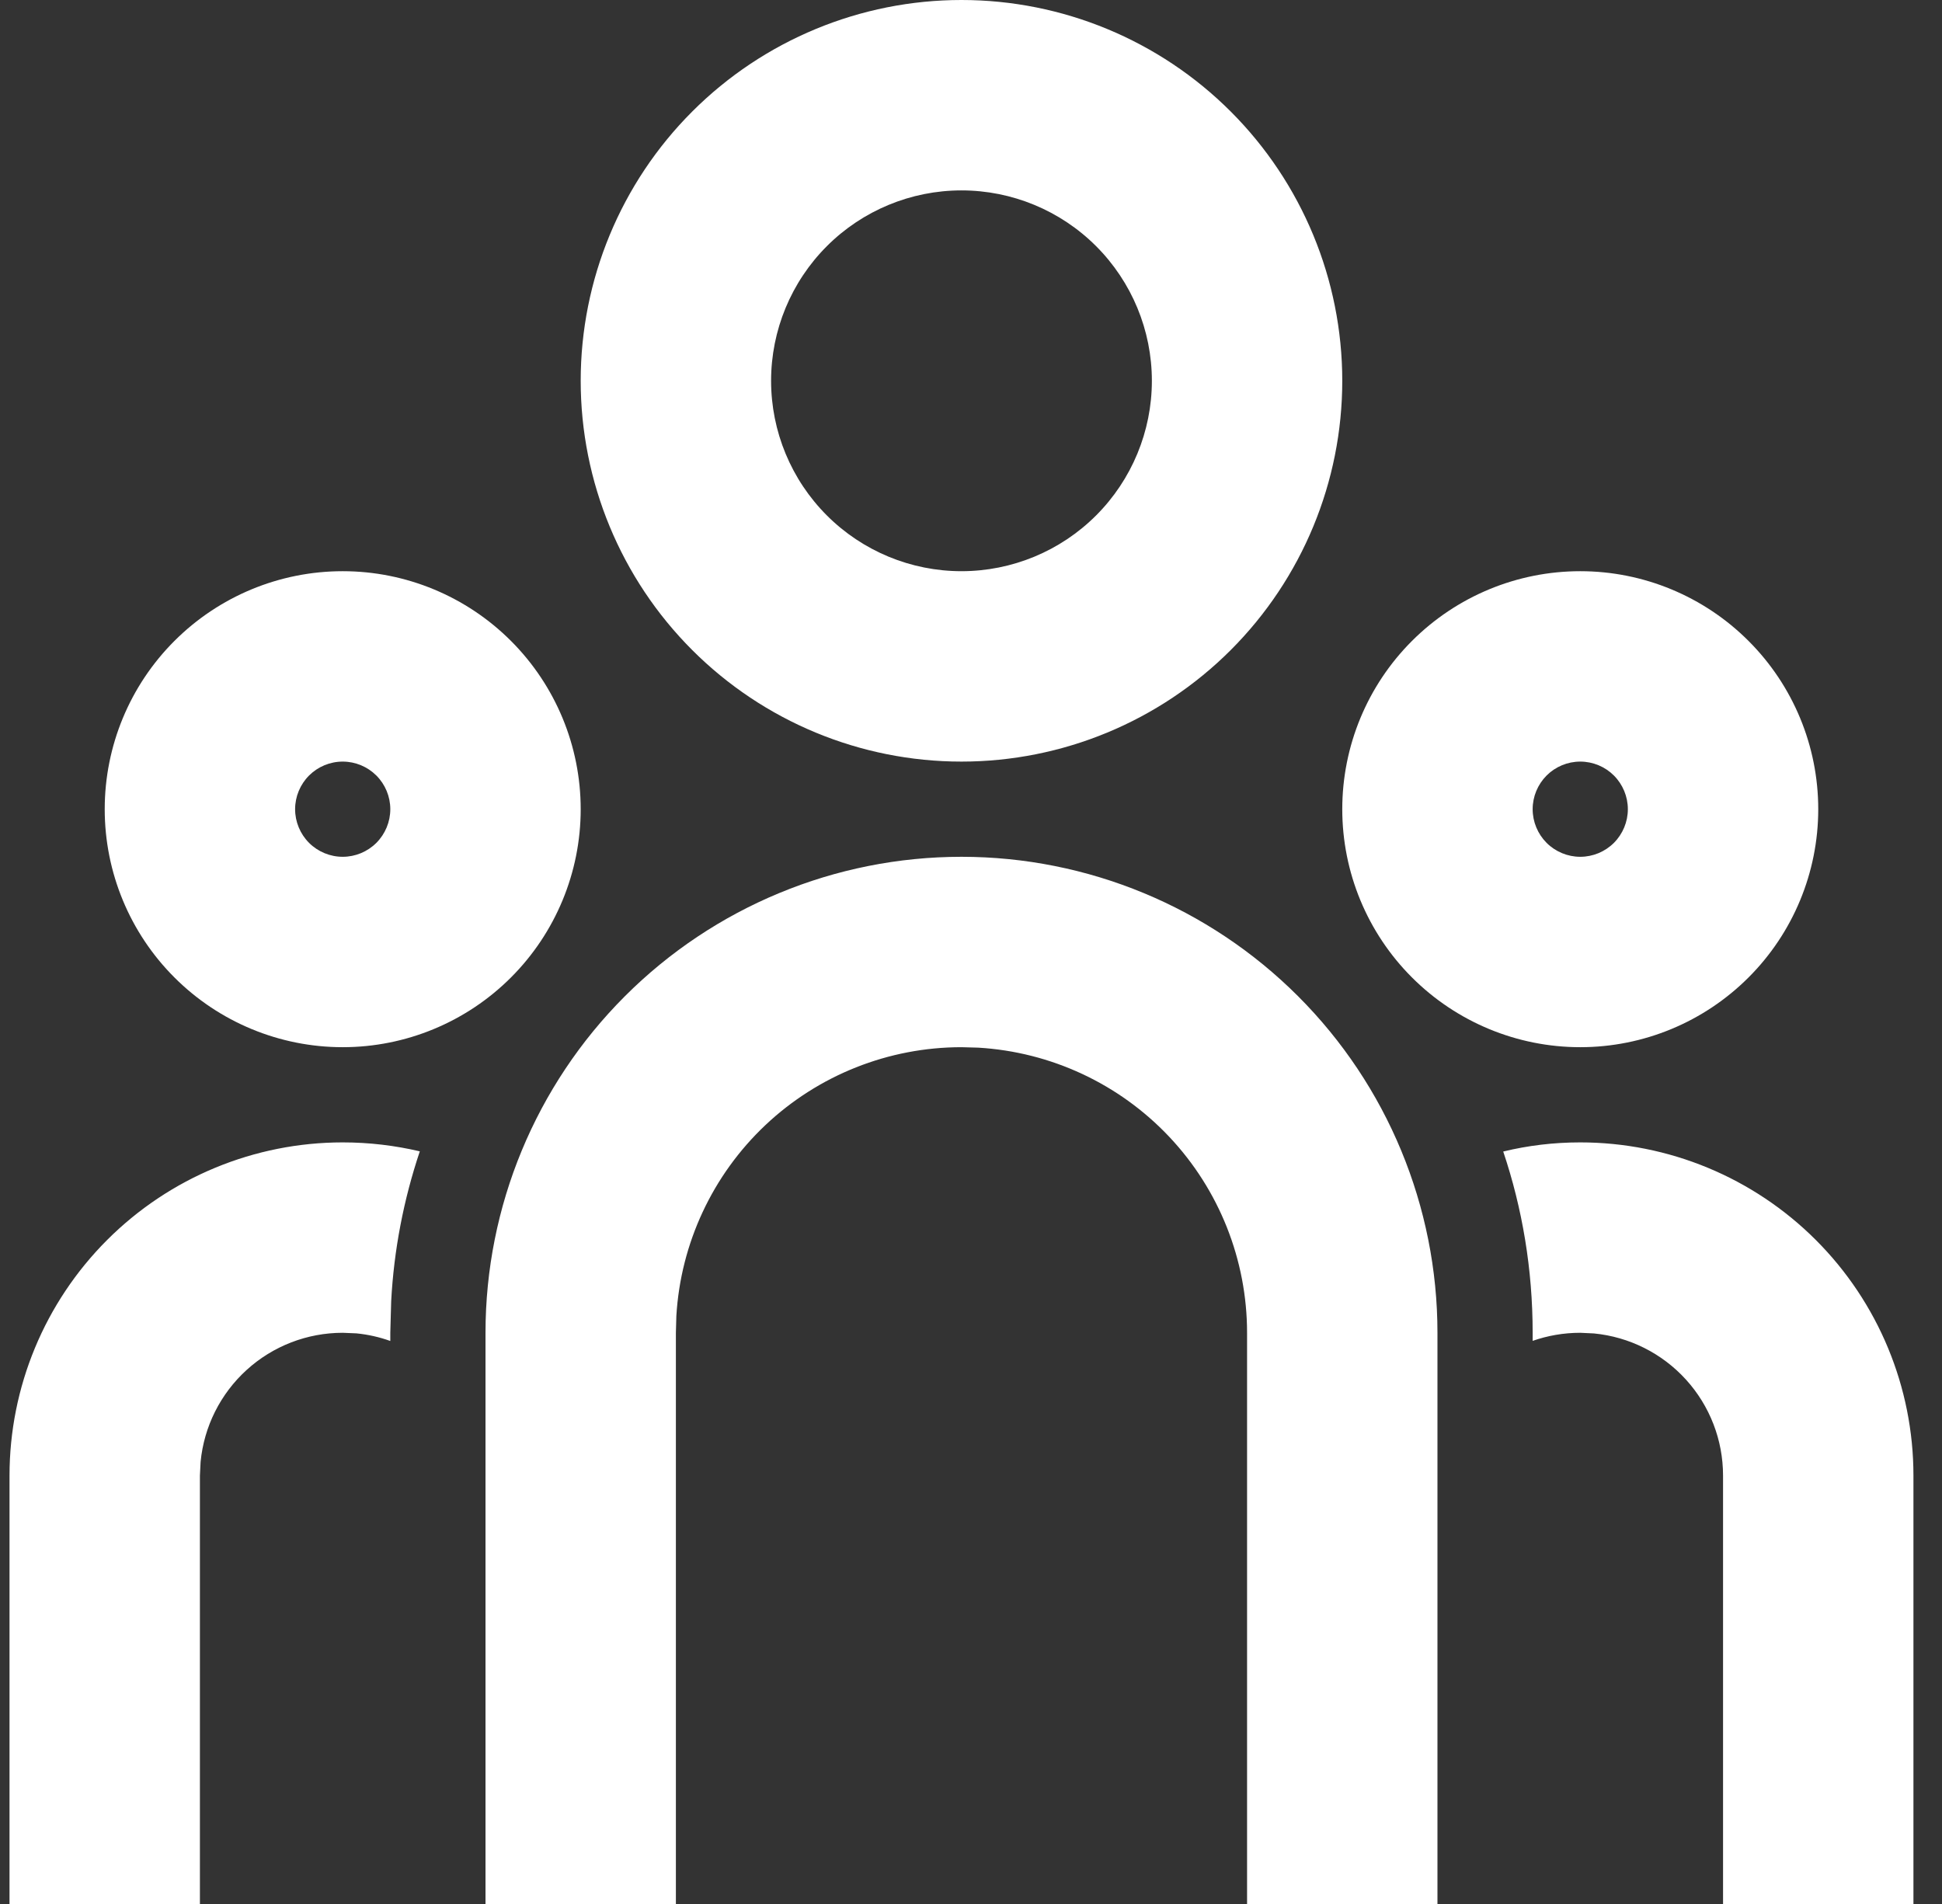 <svg width="51" height="50" viewBox="0 0 51 50" fill="none" xmlns="http://www.w3.org/2000/svg">
<rect x="0" y="0" width="51" height="50" fill="#333333" stroke="none"/>
<path d="M25.25 22.5C28.565 22.5 31.745 23.817 34.089 26.161C36.433 28.505 37.75 31.685 37.75 35V50H32.75V35C32.75 33.087 32.019 31.246 30.707 29.854C29.394 28.462 27.6 27.625 25.69 27.512L25.25 27.5C23.337 27.5 21.496 28.231 20.104 29.543C18.712 30.856 17.875 32.65 17.762 34.56L17.75 35V50H12.75V35C12.75 31.685 14.067 28.505 16.411 26.161C18.755 23.817 21.935 22.5 25.25 22.5ZM9 30C9.697 30 10.375 30.082 11.025 30.235C10.598 31.508 10.344 32.832 10.273 34.172L10.25 35V35.215C9.963 35.112 9.664 35.045 9.36 35.015L9 35C8.068 35 7.169 35.347 6.479 35.974C5.789 36.601 5.357 37.462 5.268 38.39L5.25 38.75V50H0.25V38.75C0.25 36.429 1.172 34.204 2.813 32.563C4.454 30.922 6.679 30 9 30ZM41.5 30C43.821 30 46.046 30.922 47.687 32.563C49.328 34.204 50.25 36.429 50.25 38.75V50H45.25V38.75C45.25 37.818 44.903 36.919 44.276 36.229C43.649 35.539 42.788 35.107 41.86 35.017L41.5 35C41.062 35 40.642 35.075 40.25 35.212V35C40.25 33.335 39.98 31.735 39.477 30.24C40.125 30.082 40.803 30 41.5 30ZM9 15C10.658 15 12.247 15.659 13.419 16.831C14.591 18.003 15.25 19.592 15.25 21.25C15.25 22.908 14.591 24.497 13.419 25.669C12.247 26.841 10.658 27.5 9 27.5C7.342 27.5 5.753 26.841 4.581 25.669C3.408 24.497 2.75 22.908 2.75 21.25C2.75 19.592 3.408 18.003 4.581 16.831C5.753 15.659 7.342 15 9 15ZM41.5 15C43.158 15 44.747 15.659 45.919 16.831C47.092 18.003 47.75 19.592 47.75 21.25C47.75 22.908 47.092 24.497 45.919 25.669C44.747 26.841 43.158 27.5 41.5 27.5C39.842 27.5 38.253 26.841 37.081 25.669C35.908 24.497 35.25 22.908 35.25 21.25C35.25 19.592 35.908 18.003 37.081 16.831C38.253 15.659 39.842 15 41.5 15ZM9 20C8.668 20 8.351 20.132 8.116 20.366C7.882 20.601 7.75 20.919 7.75 21.25C7.75 21.581 7.882 21.899 8.116 22.134C8.351 22.368 8.668 22.5 9 22.5C9.332 22.5 9.649 22.368 9.884 22.134C10.118 21.899 10.25 21.581 10.25 21.25C10.25 20.919 10.118 20.601 9.884 20.366C9.649 20.132 9.332 20 9 20ZM41.5 20C41.169 20 40.85 20.132 40.616 20.366C40.382 20.601 40.25 20.919 40.25 21.25C40.25 21.581 40.382 21.899 40.616 22.134C40.85 22.368 41.169 22.5 41.5 22.5C41.831 22.5 42.15 22.368 42.384 22.134C42.618 21.899 42.75 21.581 42.75 21.25C42.75 20.919 42.618 20.601 42.384 20.366C42.15 20.132 41.831 20 41.5 20ZM25.25 0C27.902 0 30.446 1.054 32.321 2.929C34.196 4.804 35.25 7.348 35.25 10C35.25 12.652 34.196 15.196 32.321 17.071C30.446 18.946 27.902 20 25.25 20C22.598 20 20.054 18.946 18.179 17.071C16.304 15.196 15.25 12.652 15.25 10C15.25 7.348 16.304 4.804 18.179 2.929C20.054 1.054 22.598 0 25.25 0ZM25.25 5C23.924 5 22.652 5.527 21.715 6.464C20.777 7.402 20.25 8.674 20.25 10C20.25 11.326 20.777 12.598 21.715 13.536C22.652 14.473 23.924 15 25.25 15C26.576 15 27.848 14.473 28.785 13.536C29.723 12.598 30.25 11.326 30.25 10C30.25 8.674 29.723 7.402 28.785 6.464C27.848 5.527 26.576 5 25.25 5Z" fill="white"/>
</svg>

